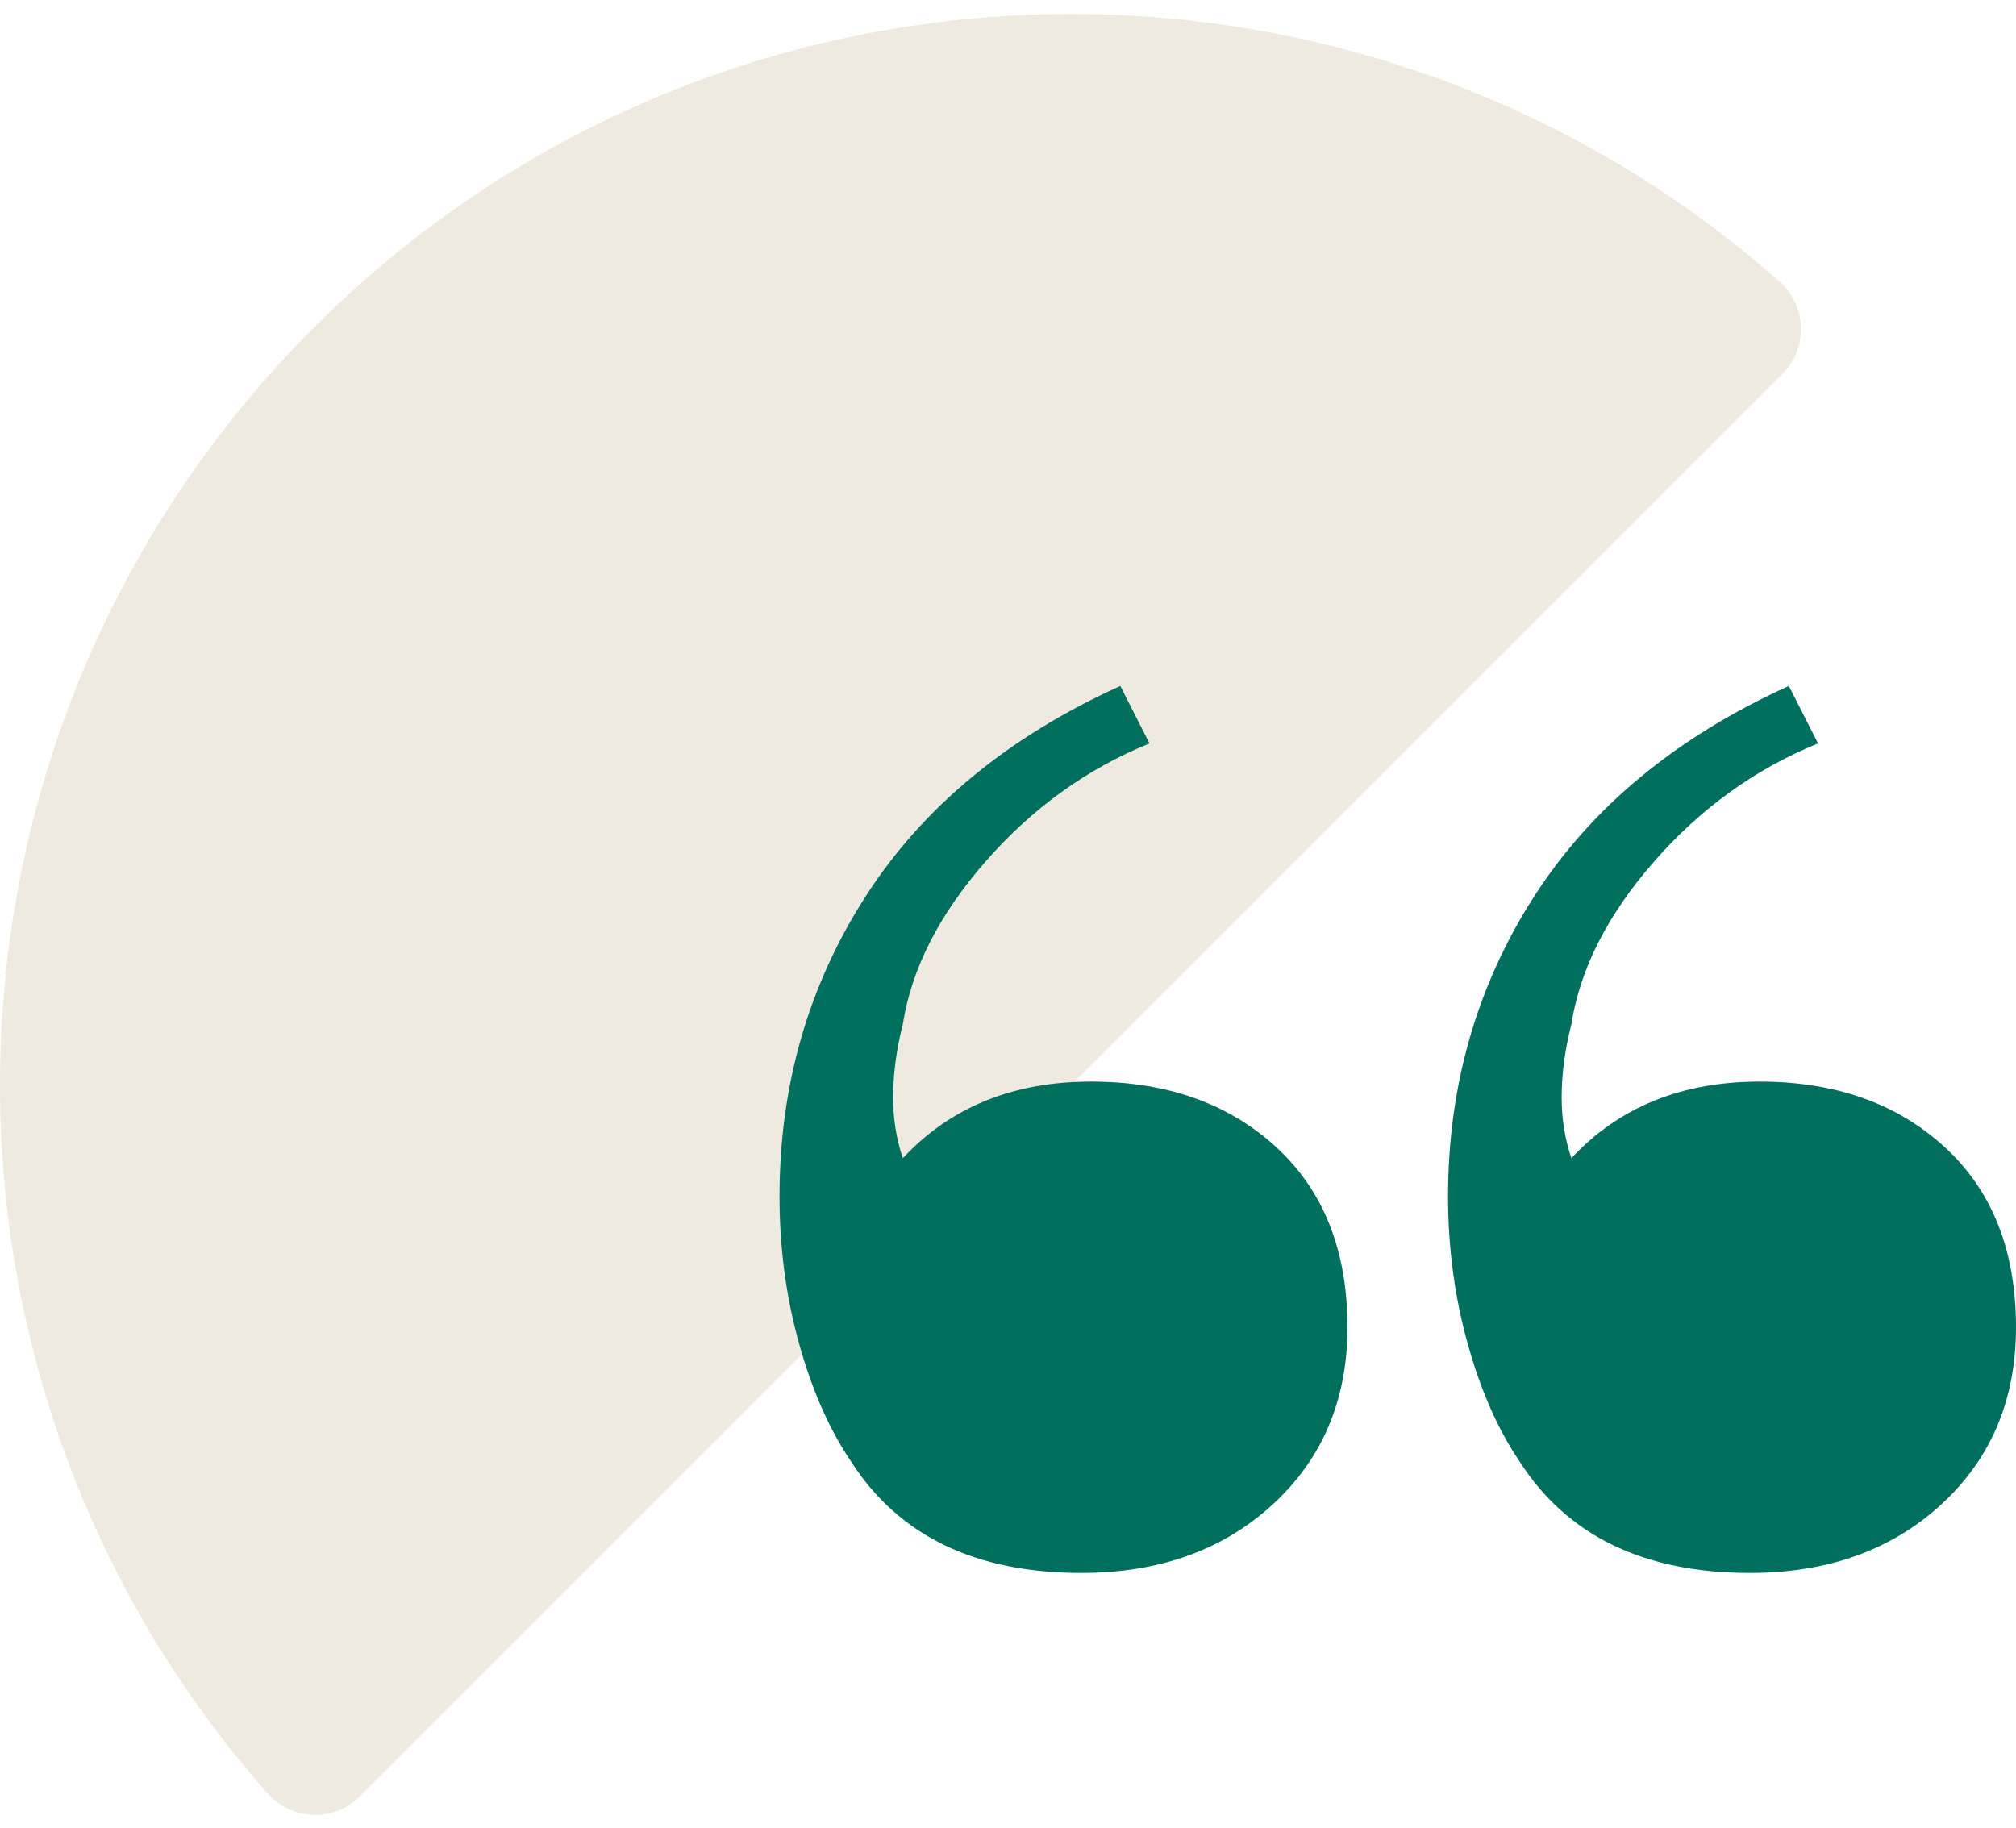 <?xml version="1.0" encoding="UTF-8"?>
<svg width="75px" height="68px" viewBox="0 0 75 68" version="1.1" xmlns="http://www.w3.org/2000/svg" xmlns:xlink="http://www.w3.org/1999/xlink">
    <title>tstico-"-f</title>
    <g id="Base-Pages" stroke="none" stroke-width="1" fill="none" fill-rule="evenodd">
        <g id="Testimonials" transform="translate(-497, -773)">
            <g id="Group-5" transform="translate(497, 712.5)">
                <g id="“" transform="translate(0, 61.021)">
                    <path d="M9.954,66.202 C10.853,67.219 12.428,67.273 13.388,66.312 L66.312,13.388 C67.273,12.428 67.219,10.853 66.202,9.954 C50.55,-3.868 26.639,-3.295 11.672,11.672 C-3.295,26.639 -3.868,50.55 9.954,66.202 Z" id="tstico-&quot;-bg" fill="#BDAC87" opacity="0.256"></path>
                    <g id="tstico-&quot;" transform="translate(29, 25)" fill="#006F5E" fill-rule="nonzero">
                        <path d="M36.1,33 C32.156,33 29.298,31.615 27.528,28.845 C26.723,27.658 26.079,26.194 25.596,24.453 C25.113,22.712 24.871,20.892 24.871,18.993 C24.871,14.878 25.938,11.158 28.071,7.835 C30.204,4.511 33.363,1.899 37.549,0 L38.635,2.137 C36.301,3.086 34.269,4.55 32.538,6.529 C30.808,8.507 29.781,10.525 29.459,12.583 C29.218,13.532 29.097,14.442 29.097,15.313 C29.097,16.104 29.218,16.856 29.459,17.568 C31.23,15.669 33.564,14.719 36.462,14.719 C39.279,14.719 41.573,15.531 43.344,17.153 C45.115,18.775 46,21.011 46,23.86 C46,26.55 45.074,28.746 43.223,30.448 C41.372,32.149 38.997,33 36.1,33 Z M11.228,33 C7.284,33 4.427,31.615 2.656,28.845 C1.851,27.658 1.207,26.194 0.724,24.453 C0.241,22.712 0,20.892 0,18.993 C0,14.878 1.066,11.158 3.199,7.835 C5.332,4.511 8.492,1.899 12.677,0 L13.764,2.137 C11.43,3.086 9.397,4.55 7.667,6.529 C5.936,8.507 4.91,10.525 4.588,12.583 C4.346,13.532 4.226,14.442 4.226,15.313 C4.226,16.104 4.346,16.856 4.588,17.568 C6.359,15.669 8.693,14.719 11.591,14.719 C14.408,14.719 16.702,15.531 18.472,17.153 C20.243,18.775 21.129,21.011 21.129,23.86 C21.129,26.55 20.203,28.746 18.352,30.448 C16.5,32.149 14.126,33 11.228,33 Z" id="Shape"></path>
                    </g>
                </g>
            </g>
        </g>
    </g>
</svg>